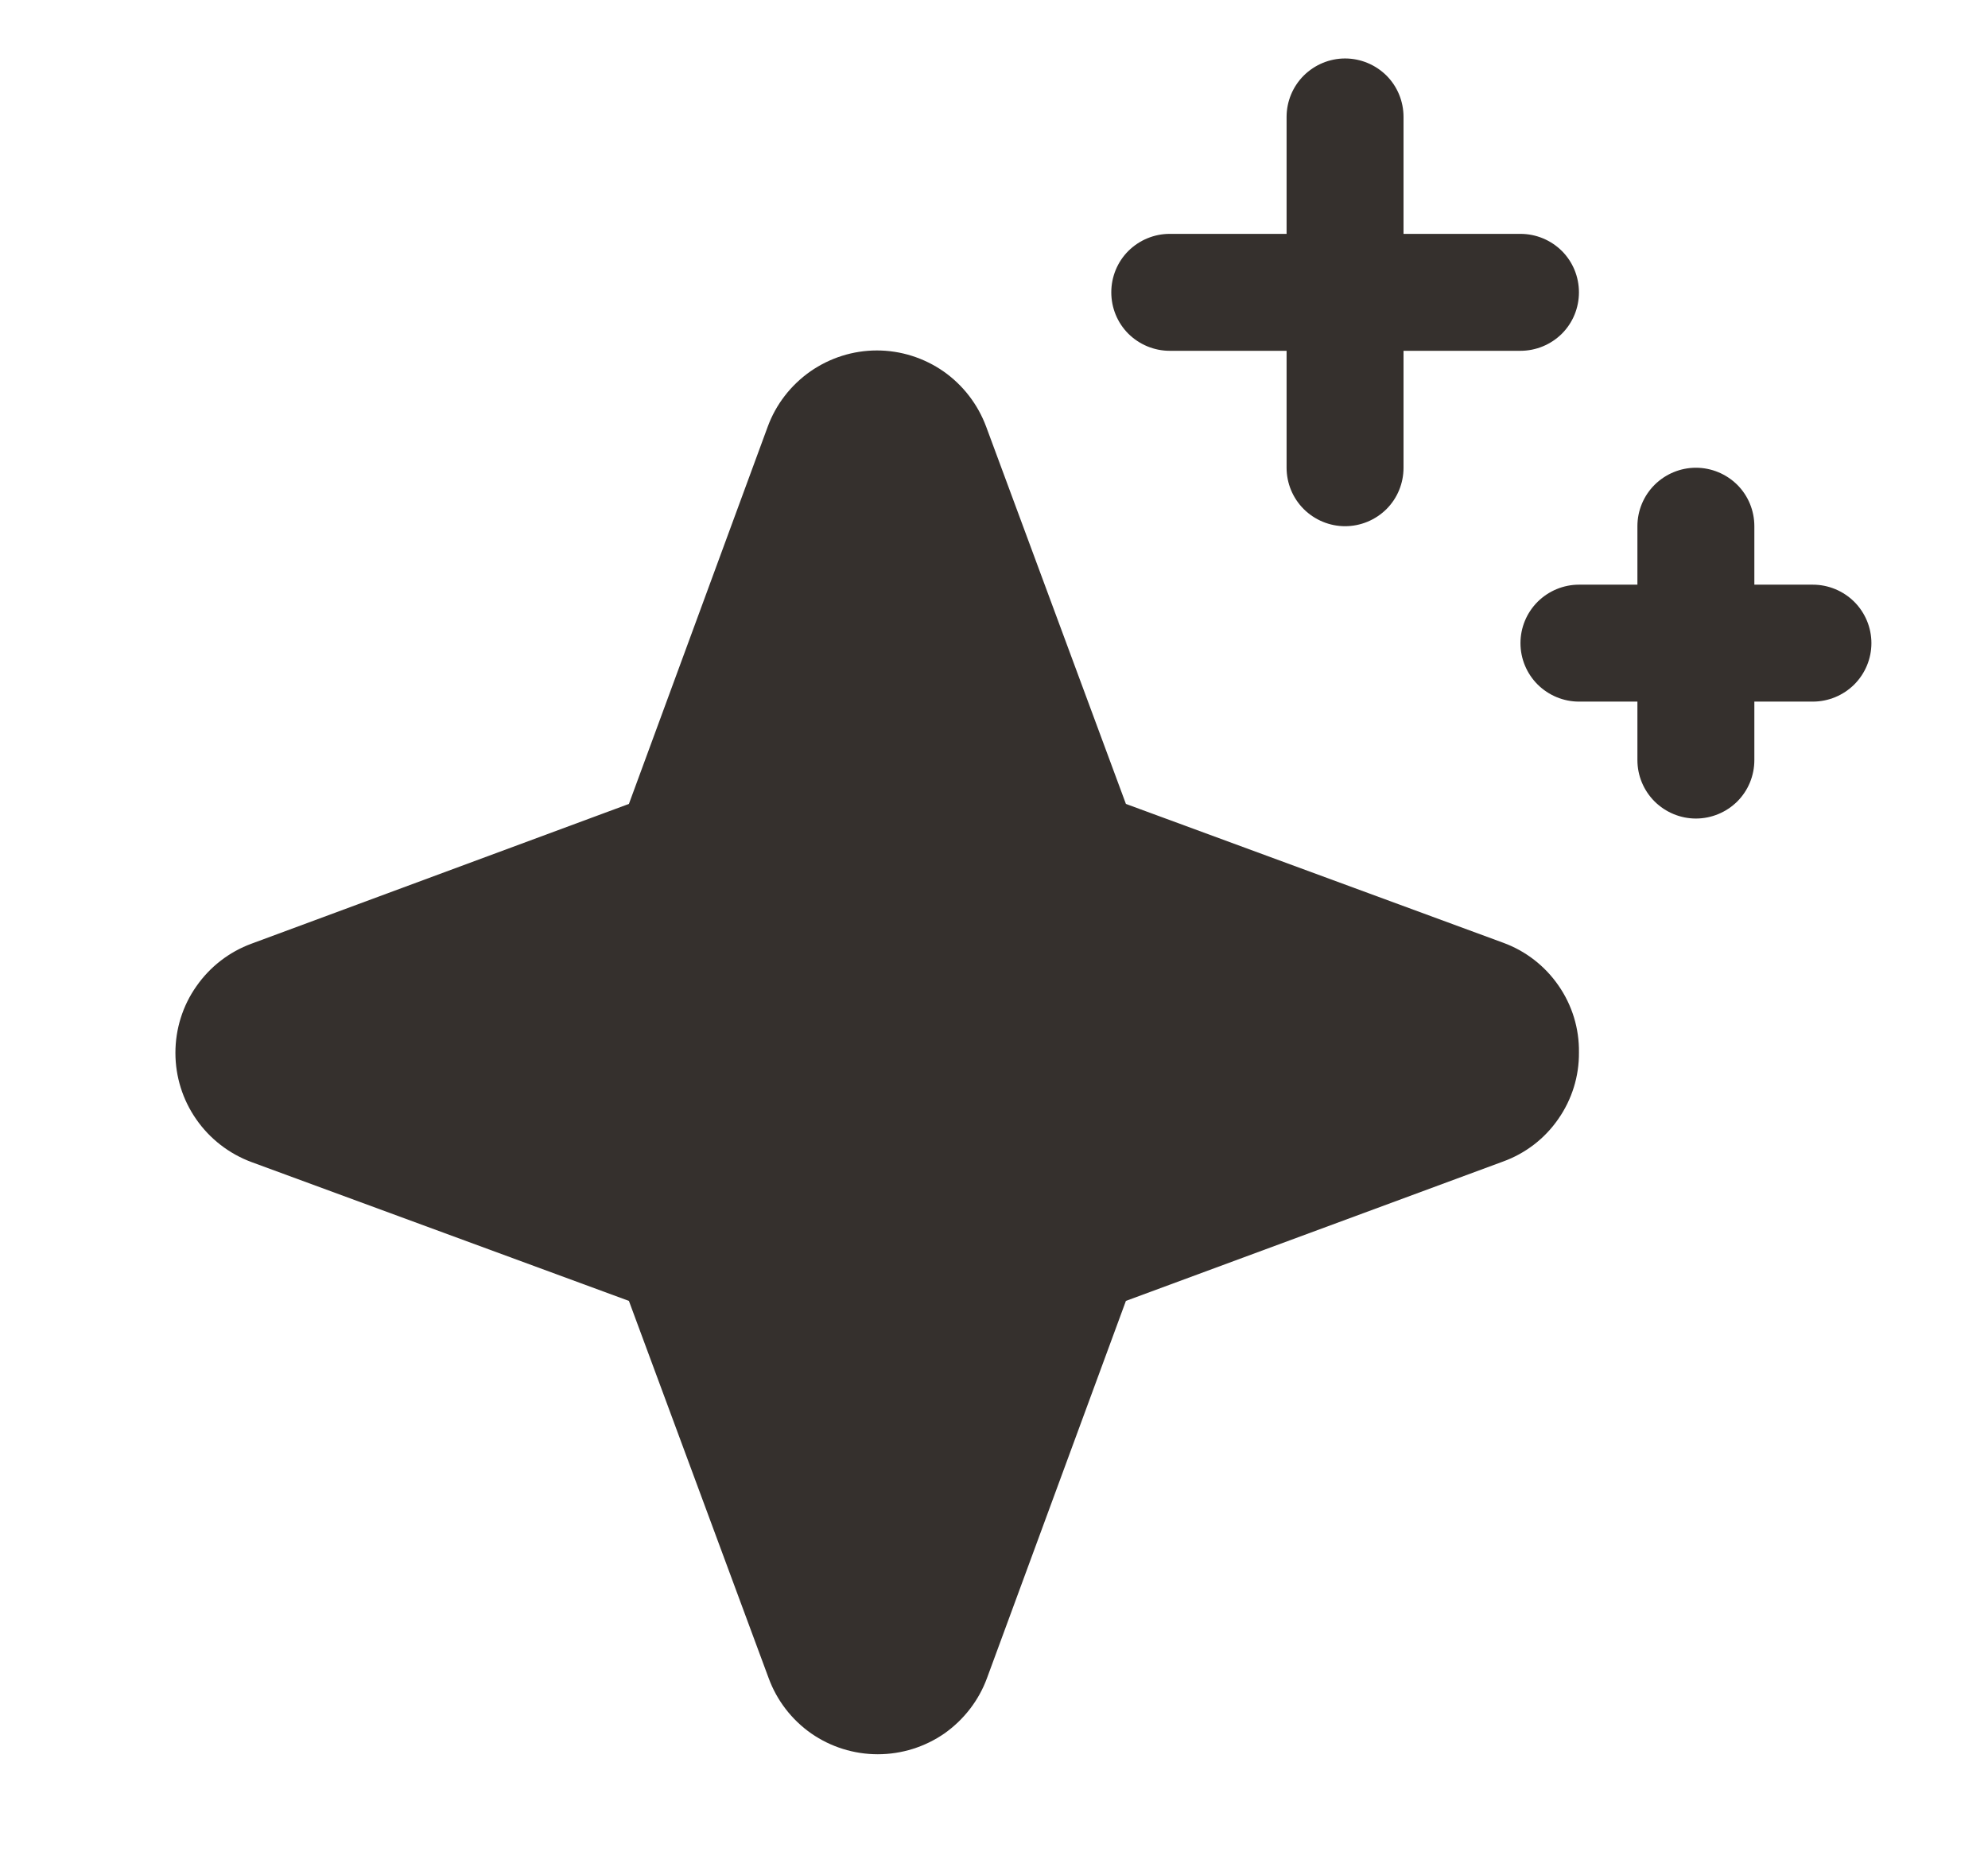 <svg width="17" height="16" viewBox="0 0 17 16" fill="none" xmlns="http://www.w3.org/2000/svg">
<path d="M13.502 9C13.504 9.204 13.442 9.403 13.325 9.57C13.209 9.738 13.043 9.865 12.851 9.934L9.628 11.125L8.44 14.351C8.37 14.542 8.242 14.707 8.076 14.824C7.909 14.94 7.71 15.002 7.506 15.002C7.303 15.002 7.104 14.94 6.937 14.824C6.77 14.707 6.643 14.542 6.573 14.351L5.378 11.125L2.151 9.938C1.96 9.867 1.795 9.74 1.679 9.573C1.562 9.406 1.5 9.207 1.5 9.004C1.5 8.8 1.562 8.601 1.679 8.435C1.795 8.268 1.96 8.14 2.151 8.07L5.378 6.875L6.565 3.649C6.635 3.458 6.763 3.293 6.93 3.176C7.097 3.06 7.295 2.997 7.499 2.997C7.702 2.997 7.901 3.06 8.068 3.176C8.235 3.293 8.362 3.458 8.433 3.649L9.628 6.875L12.854 8.062C13.046 8.132 13.211 8.26 13.327 8.428C13.444 8.596 13.505 8.796 13.502 9ZM10.002 3H11.002V4C11.002 4.133 11.055 4.26 11.149 4.354C11.243 4.447 11.37 4.5 11.502 4.5C11.635 4.5 11.762 4.447 11.856 4.354C11.95 4.26 12.002 4.133 12.002 4V3H13.002C13.135 3 13.262 2.947 13.356 2.854C13.45 2.76 13.502 2.633 13.502 2.5C13.502 2.367 13.45 2.24 13.356 2.146C13.262 2.053 13.135 2 13.002 2H12.002V1C12.002 0.867 11.95 0.74 11.856 0.646C11.762 0.553 11.635 0.5 11.502 0.5C11.37 0.5 11.243 0.553 11.149 0.646C11.055 0.74 11.002 0.867 11.002 1V2H10.002C9.87 2 9.743 2.053 9.649 2.146C9.555 2.24 9.503 2.367 9.503 2.5C9.503 2.633 9.555 2.76 9.649 2.854C9.743 2.947 9.87 3 10.002 3ZM15.502 5H15.002V4.5C15.002 4.367 14.95 4.24 14.856 4.146C14.762 4.053 14.635 4 14.502 4C14.37 4 14.243 4.053 14.149 4.146C14.055 4.24 14.002 4.367 14.002 4.5V5H13.502C13.37 5 13.243 5.053 13.149 5.146C13.055 5.24 13.002 5.367 13.002 5.5C13.002 5.633 13.055 5.76 13.149 5.854C13.243 5.947 13.37 6 13.502 6H14.002V6.5C14.002 6.633 14.055 6.76 14.149 6.854C14.243 6.947 14.37 7 14.502 7C14.635 7 14.762 6.947 14.856 6.854C14.95 6.76 15.002 6.633 15.002 6.5V6H15.502C15.635 6 15.762 5.947 15.856 5.854C15.95 5.76 16.003 5.633 16.003 5.5C16.003 5.367 15.95 5.24 15.856 5.146C15.762 5.053 15.635 5 15.502 5Z" fill="#35302D"/>
</svg>
